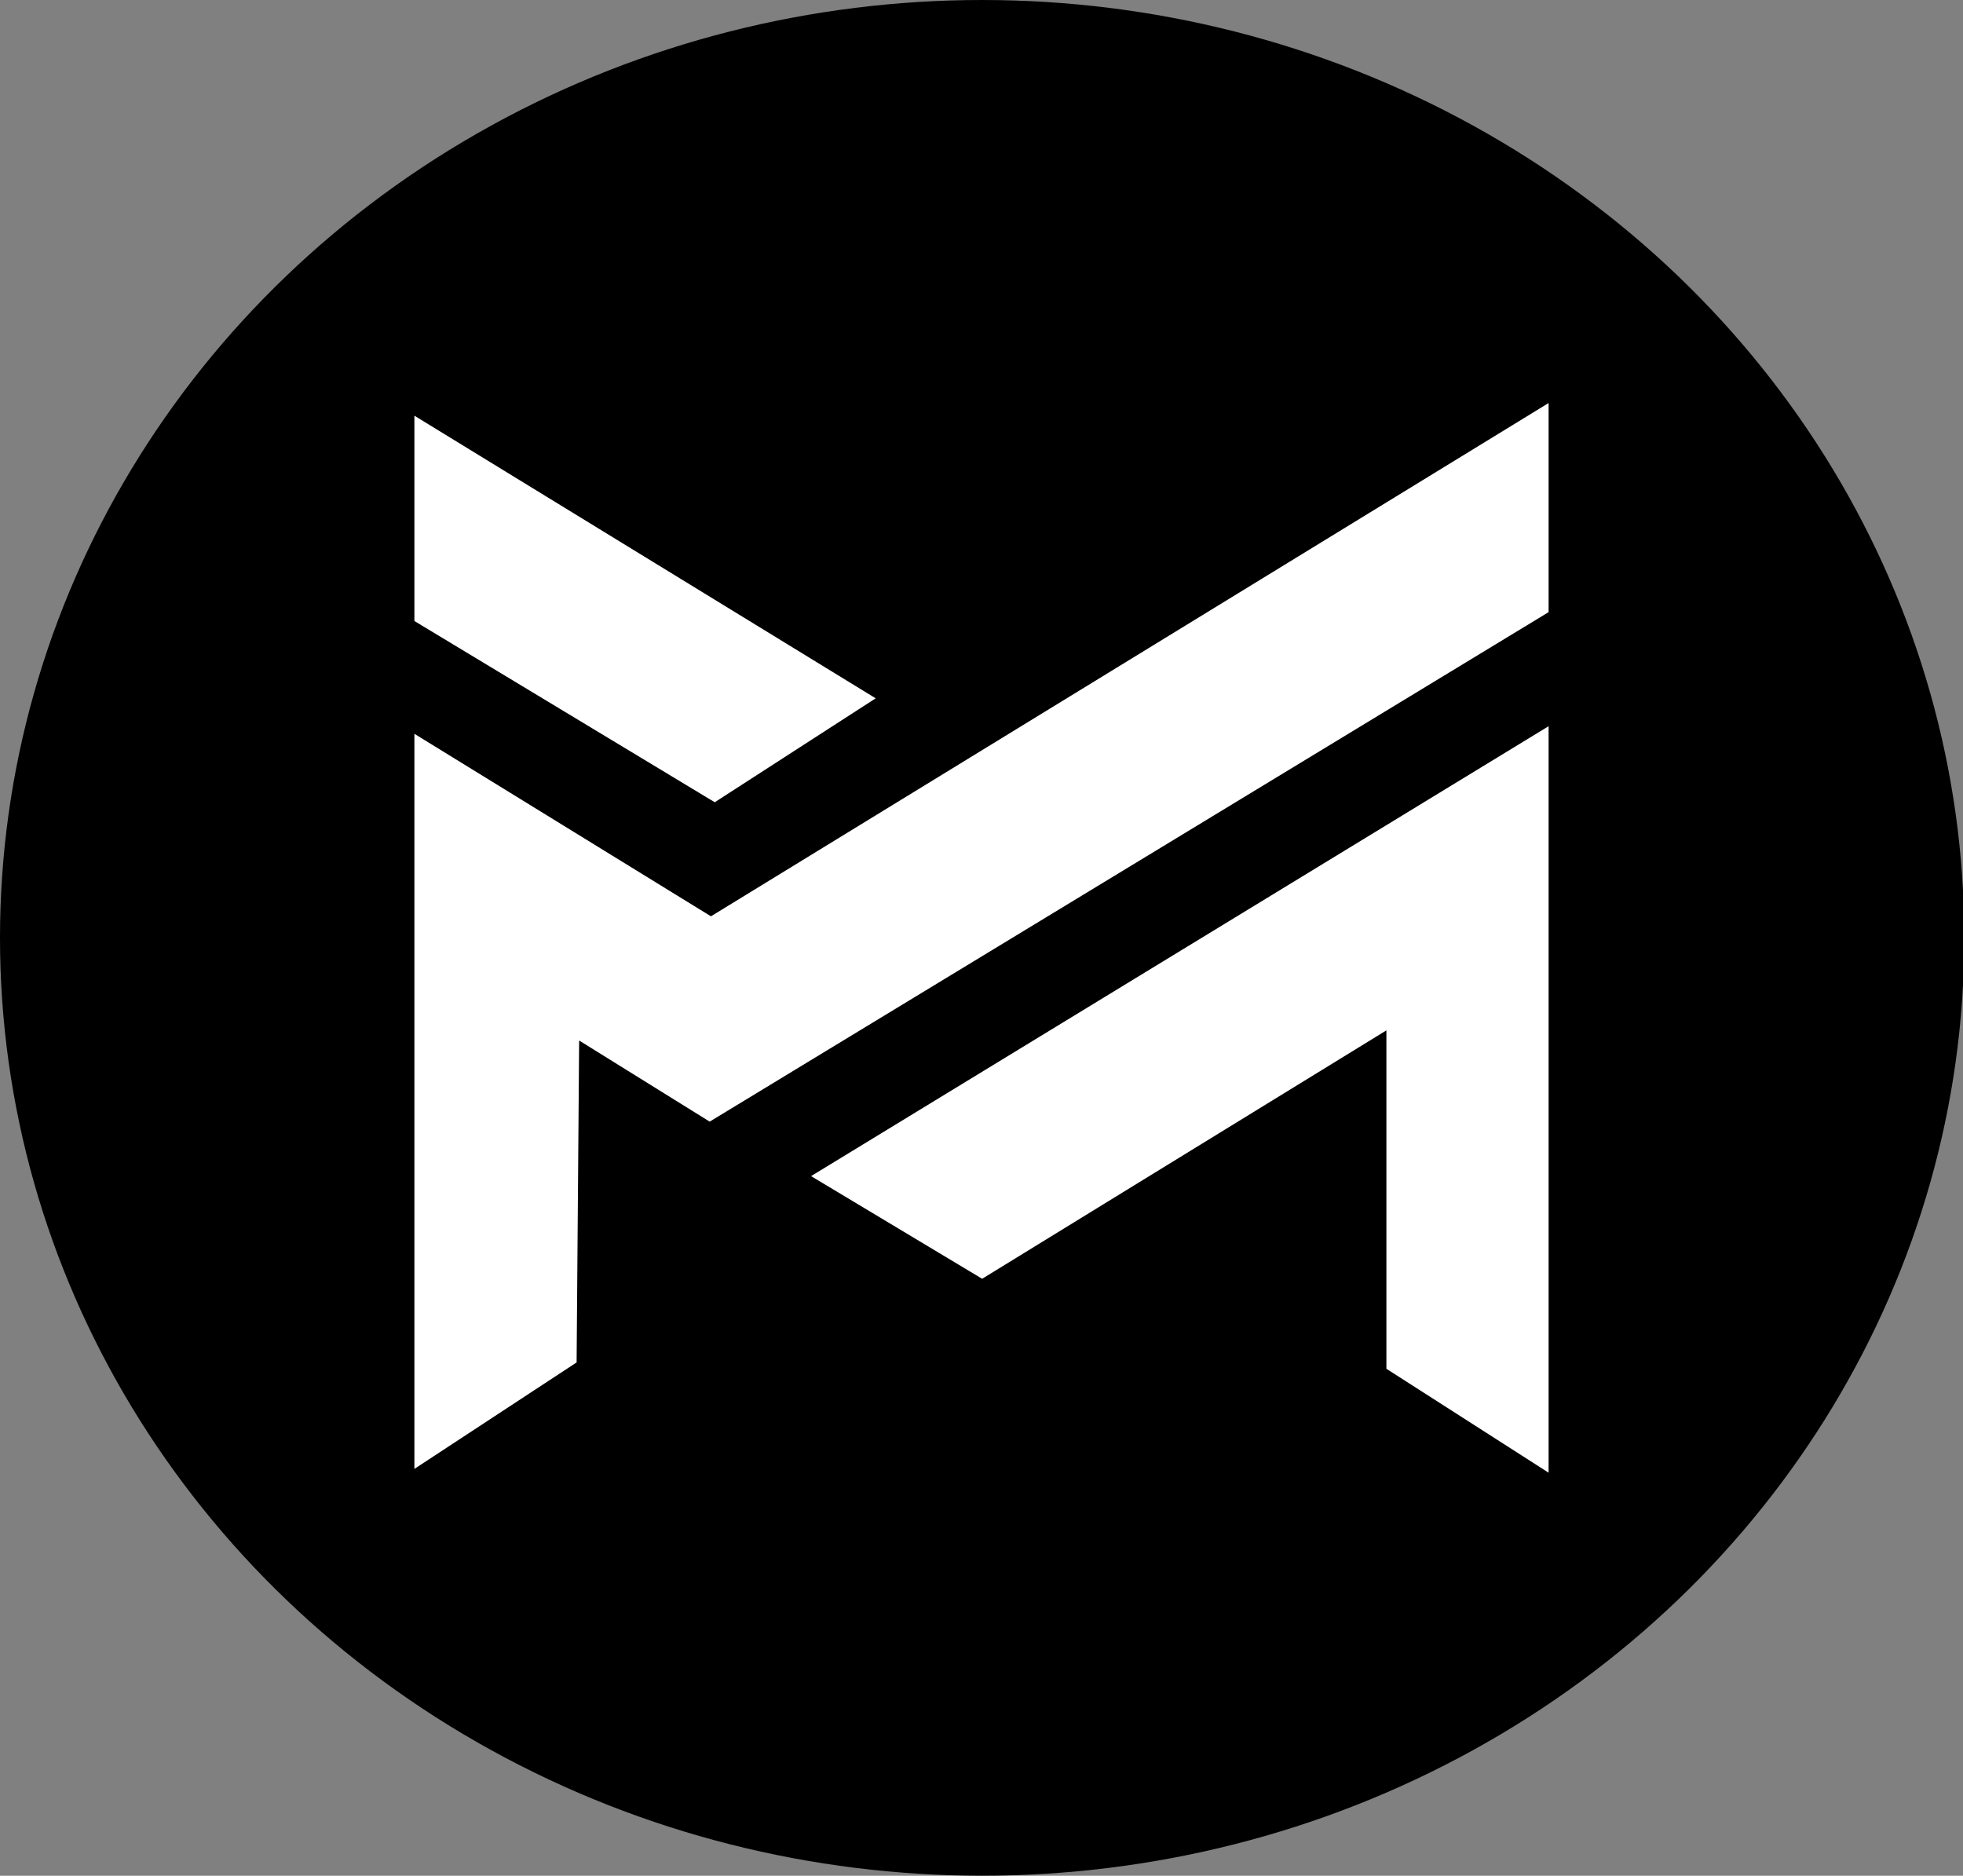 <?xml version="1.0" encoding="UTF-8"?>
<svg xmlns="http://www.w3.org/2000/svg" viewBox="0 0 15.49 14.8">
  <rect x="0" y="0" width="15.49" height="14.8" fill="#808080" stroke="none"/>
  <defs>
    <style>
      .cls-1 {
        fill: #fff;
      }
    </style>
  </defs>
  <g id="Layer_1" data-name="Layer 1">
    <ellipse cx="7.75" cy="7.4" rx="7.75" ry="7.4"/>
  </g>
  <g id="Layer_2" data-name="Layer 2">
    <g>
      <polygon class="cls-1" points="3.27 11.59 3.27 5.79 5.61 7.23 12.22 3.18 12.22 4.83 5.6 8.85 4.57 8.21 4.55 10.75 3.27 11.59"/>
      <polygon class="cls-1" points="6.4 9.28 7.75 10.09 10.94 8.13 10.94 10.8 12.22 11.62 12.22 5.73 6.4 9.28"/>
      <polygon class="cls-1" points="3.27 4.9 3.27 3.28 6.91 5.51 5.64 6.33 3.27 4.9"/>
    </g>
  </g>
</svg>